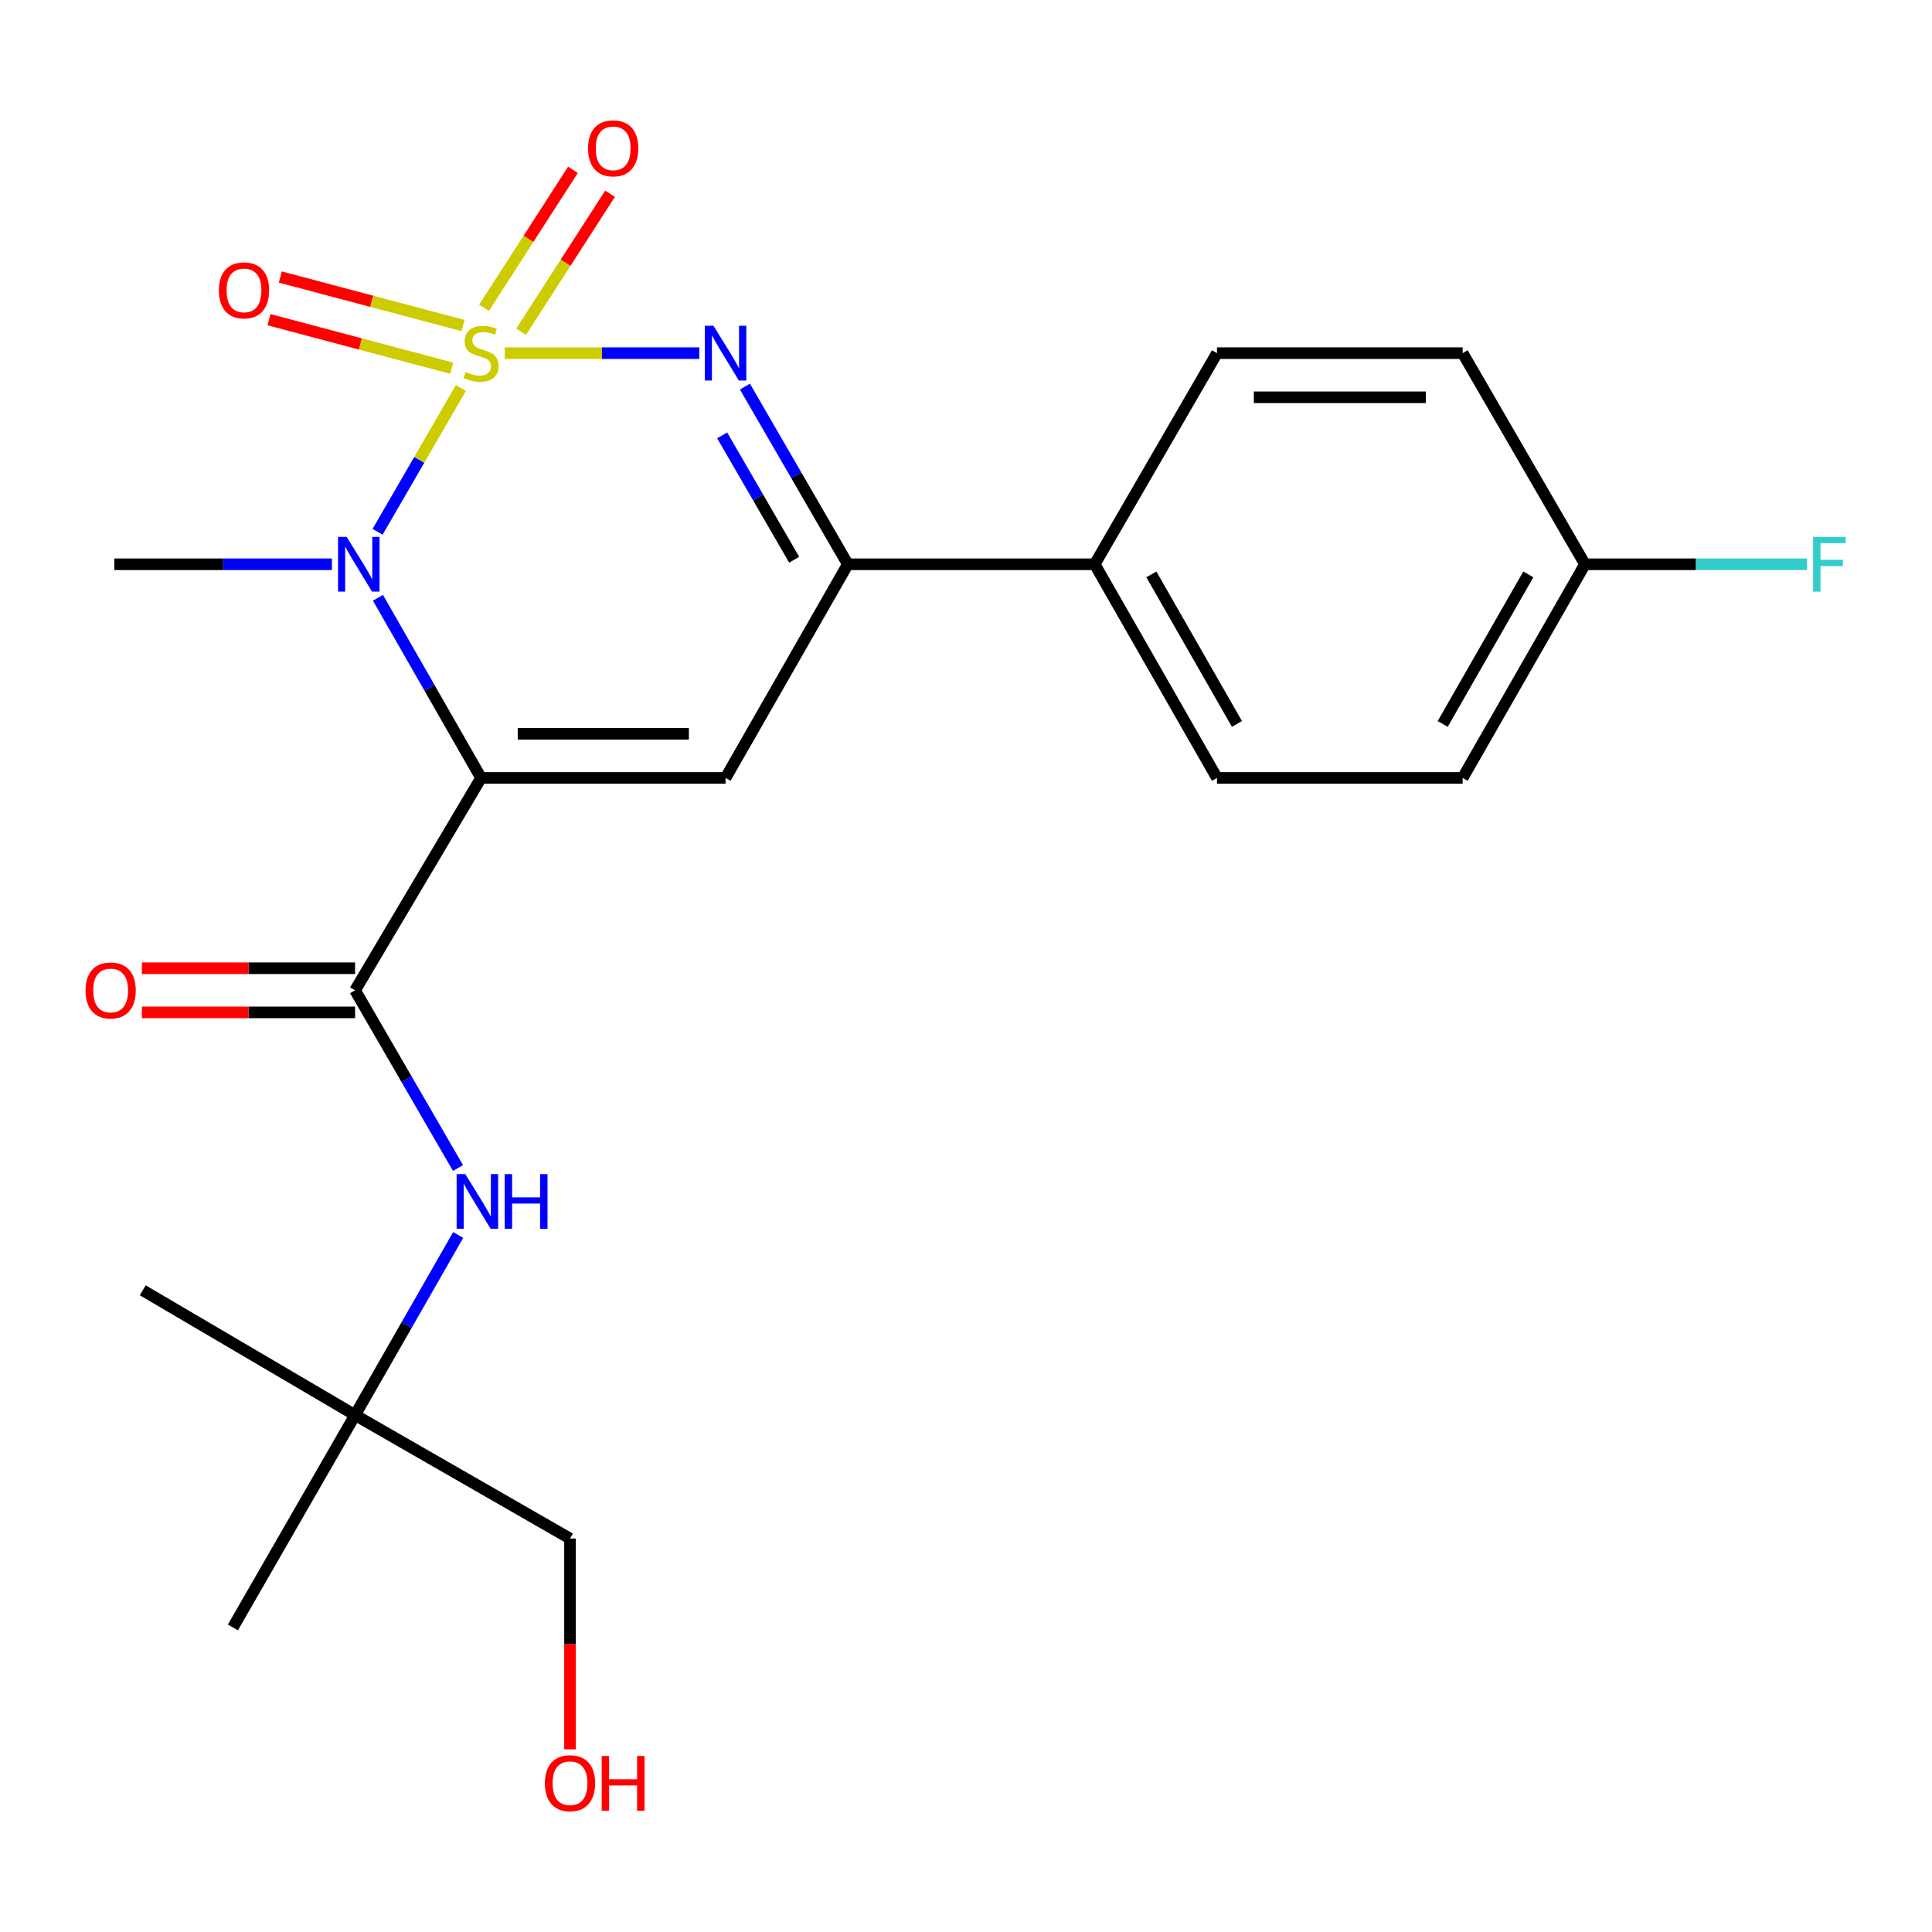 <?xml version='1.0' encoding='iso-8859-1'?>
<svg version='1.1' baseProfile='full'
              xmlns='http://www.w3.org/2000/svg'
                      xmlns:rdkit='http://www.rdkit.org/xml'
                      xmlns:xlink='http://www.w3.org/1999/xlink'
                  xml:space='preserve'
width='1000px' height='1000px' viewBox='0 0 1000 1000'>
<!-- END OF HEADER -->
<rect style='opacity:1.0;fill:#FFFFFF;stroke:none' width='1000' height='1000' x='0' y='0'> </rect>
<path class='bond-1' d='M 238.547,200.824 L 216.989,238.048' style='fill:none;fill-rule:evenodd;stroke:#CCCC00;stroke-width:6px;stroke-linecap:butt;stroke-linejoin:miter;stroke-opacity:1' />
<path class='bond-1' d='M 216.989,238.048 L 195.43,275.271' style='fill:none;fill-rule:evenodd;stroke:#0000FF;stroke-width:6px;stroke-linecap:butt;stroke-linejoin:miter;stroke-opacity:1' />
<path class='bond-2' d='M 261.237,182.787 L 311.595,182.787' style='fill:none;fill-rule:evenodd;stroke:#CCCC00;stroke-width:6px;stroke-linecap:butt;stroke-linejoin:miter;stroke-opacity:1' />
<path class='bond-2' d='M 311.595,182.787 L 361.952,182.787' style='fill:none;fill-rule:evenodd;stroke:#0000FF;stroke-width:6px;stroke-linecap:butt;stroke-linejoin:miter;stroke-opacity:1' />
<path class='bond-7' d='M 269.731,171.701 L 292.746,135.992' style='fill:none;fill-rule:evenodd;stroke:#CCCC00;stroke-width:6px;stroke-linecap:butt;stroke-linejoin:miter;stroke-opacity:1' />
<path class='bond-7' d='M 292.746,135.992 L 315.761,100.284' style='fill:none;fill-rule:evenodd;stroke:#FF0000;stroke-width:6px;stroke-linecap:butt;stroke-linejoin:miter;stroke-opacity:1' />
<path class='bond-7' d='M 250.525,159.322 L 273.541,123.614' style='fill:none;fill-rule:evenodd;stroke:#CCCC00;stroke-width:6px;stroke-linecap:butt;stroke-linejoin:miter;stroke-opacity:1' />
<path class='bond-7' d='M 273.541,123.614 L 296.556,87.905' style='fill:none;fill-rule:evenodd;stroke:#FF0000;stroke-width:6px;stroke-linecap:butt;stroke-linejoin:miter;stroke-opacity:1' />
<path class='bond-8' d='M 239.671,168.492 L 192.377,155.937' style='fill:none;fill-rule:evenodd;stroke:#CCCC00;stroke-width:6px;stroke-linecap:butt;stroke-linejoin:miter;stroke-opacity:1' />
<path class='bond-8' d='M 192.377,155.937 L 145.084,143.382' style='fill:none;fill-rule:evenodd;stroke:#FF0000;stroke-width:6px;stroke-linecap:butt;stroke-linejoin:miter;stroke-opacity:1' />
<path class='bond-8' d='M 233.808,190.576 L 186.515,178.021' style='fill:none;fill-rule:evenodd;stroke:#CCCC00;stroke-width:6px;stroke-linecap:butt;stroke-linejoin:miter;stroke-opacity:1' />
<path class='bond-8' d='M 186.515,178.021 L 139.221,165.466' style='fill:none;fill-rule:evenodd;stroke:#FF0000;stroke-width:6px;stroke-linecap:butt;stroke-linejoin:miter;stroke-opacity:1' />
<path class='bond-0' d='M 248.993,402.655 L 222.311,356.034' style='fill:none;fill-rule:evenodd;stroke:#000000;stroke-width:6px;stroke-linecap:butt;stroke-linejoin:miter;stroke-opacity:1' />
<path class='bond-0' d='M 222.311,356.034 L 195.63,309.413' style='fill:none;fill-rule:evenodd;stroke:#0000FF;stroke-width:6px;stroke-linecap:butt;stroke-linejoin:miter;stroke-opacity:1' />
<path class='bond-4' d='M 248.993,402.655 L 183.786,512.583' style='fill:none;fill-rule:evenodd;stroke:#000000;stroke-width:6px;stroke-linecap:butt;stroke-linejoin:miter;stroke-opacity:1' />
<path class='bond-23' d='M 248.993,402.655 L 375.55,402.655' style='fill:none;fill-rule:evenodd;stroke:#000000;stroke-width:6px;stroke-linecap:butt;stroke-linejoin:miter;stroke-opacity:1' />
<path class='bond-23' d='M 267.977,379.806 L 356.566,379.806' style='fill:none;fill-rule:evenodd;stroke:#000000;stroke-width:6px;stroke-linecap:butt;stroke-linejoin:miter;stroke-opacity:1' />
<path class='bond-14' d='M 171.799,292.067 L 115.485,292.067' style='fill:none;fill-rule:evenodd;stroke:#0000FF;stroke-width:6px;stroke-linecap:butt;stroke-linejoin:miter;stroke-opacity:1' />
<path class='bond-14' d='M 115.485,292.067 L 59.172,292.067' style='fill:none;fill-rule:evenodd;stroke:#000000;stroke-width:6px;stroke-linecap:butt;stroke-linejoin:miter;stroke-opacity:1' />
<path class='bond-5' d='M 385.577,200.104 L 412.203,246.086' style='fill:none;fill-rule:evenodd;stroke:#0000FF;stroke-width:6px;stroke-linecap:butt;stroke-linejoin:miter;stroke-opacity:1' />
<path class='bond-5' d='M 412.203,246.086 L 438.828,292.067' style='fill:none;fill-rule:evenodd;stroke:#000000;stroke-width:6px;stroke-linecap:butt;stroke-linejoin:miter;stroke-opacity:1' />
<path class='bond-5' d='M 373.792,225.348 L 392.43,257.535' style='fill:none;fill-rule:evenodd;stroke:#0000FF;stroke-width:6px;stroke-linecap:butt;stroke-linejoin:miter;stroke-opacity:1' />
<path class='bond-5' d='M 392.43,257.535 L 411.067,289.722' style='fill:none;fill-rule:evenodd;stroke:#000000;stroke-width:6px;stroke-linecap:butt;stroke-linejoin:miter;stroke-opacity:1' />
<path class='bond-3' d='M 375.55,402.655 L 438.828,292.067' style='fill:none;fill-rule:evenodd;stroke:#000000;stroke-width:6px;stroke-linecap:butt;stroke-linejoin:miter;stroke-opacity:1' />
<path class='bond-6' d='M 183.786,512.583 L 210.422,558.57' style='fill:none;fill-rule:evenodd;stroke:#000000;stroke-width:6px;stroke-linecap:butt;stroke-linejoin:miter;stroke-opacity:1' />
<path class='bond-6' d='M 210.422,558.57 L 237.059,604.558' style='fill:none;fill-rule:evenodd;stroke:#0000FF;stroke-width:6px;stroke-linecap:butt;stroke-linejoin:miter;stroke-opacity:1' />
<path class='bond-10' d='M 183.786,501.158 L 128.608,501.158' style='fill:none;fill-rule:evenodd;stroke:#000000;stroke-width:6px;stroke-linecap:butt;stroke-linejoin:miter;stroke-opacity:1' />
<path class='bond-10' d='M 128.608,501.158 L 73.43,501.158' style='fill:none;fill-rule:evenodd;stroke:#FF0000;stroke-width:6px;stroke-linecap:butt;stroke-linejoin:miter;stroke-opacity:1' />
<path class='bond-10' d='M 183.786,524.007 L 128.608,524.007' style='fill:none;fill-rule:evenodd;stroke:#000000;stroke-width:6px;stroke-linecap:butt;stroke-linejoin:miter;stroke-opacity:1' />
<path class='bond-10' d='M 128.608,524.007 L 73.43,524.007' style='fill:none;fill-rule:evenodd;stroke:#FF0000;stroke-width:6px;stroke-linecap:butt;stroke-linejoin:miter;stroke-opacity:1' />
<path class='bond-9' d='M 438.828,292.067 L 566.616,292.067' style='fill:none;fill-rule:evenodd;stroke:#000000;stroke-width:6px;stroke-linecap:butt;stroke-linejoin:miter;stroke-opacity:1' />
<path class='bond-11' d='M 237.158,639.221 L 210.472,685.829' style='fill:none;fill-rule:evenodd;stroke:#0000FF;stroke-width:6px;stroke-linecap:butt;stroke-linejoin:miter;stroke-opacity:1' />
<path class='bond-11' d='M 210.472,685.829 L 183.786,732.438' style='fill:none;fill-rule:evenodd;stroke:#000000;stroke-width:6px;stroke-linecap:butt;stroke-linejoin:miter;stroke-opacity:1' />
<path class='bond-12' d='M 566.616,292.067 L 629.907,402.655' style='fill:none;fill-rule:evenodd;stroke:#000000;stroke-width:6px;stroke-linecap:butt;stroke-linejoin:miter;stroke-opacity:1' />
<path class='bond-12' d='M 595.94,297.306 L 640.244,374.717' style='fill:none;fill-rule:evenodd;stroke:#000000;stroke-width:6px;stroke-linecap:butt;stroke-linejoin:miter;stroke-opacity:1' />
<path class='bond-13' d='M 566.616,292.067 L 629.907,182.787' style='fill:none;fill-rule:evenodd;stroke:#000000;stroke-width:6px;stroke-linecap:butt;stroke-linejoin:miter;stroke-opacity:1' />
<path class='bond-20' d='M 183.786,732.438 L 295.034,796.351' style='fill:none;fill-rule:evenodd;stroke:#000000;stroke-width:6px;stroke-linecap:butt;stroke-linejoin:miter;stroke-opacity:1' />
<path class='bond-21' d='M 183.786,732.438 L 120.546,842.353' style='fill:none;fill-rule:evenodd;stroke:#000000;stroke-width:6px;stroke-linecap:butt;stroke-linejoin:miter;stroke-opacity:1' />
<path class='bond-22' d='M 183.786,732.438 L 73.883,667.852' style='fill:none;fill-rule:evenodd;stroke:#000000;stroke-width:6px;stroke-linecap:butt;stroke-linejoin:miter;stroke-opacity:1' />
<path class='bond-17' d='M 629.907,402.655 L 757.072,402.655' style='fill:none;fill-rule:evenodd;stroke:#000000;stroke-width:6px;stroke-linecap:butt;stroke-linejoin:miter;stroke-opacity:1' />
<path class='bond-16' d='M 629.907,182.787 L 757.072,182.787' style='fill:none;fill-rule:evenodd;stroke:#000000;stroke-width:6px;stroke-linecap:butt;stroke-linejoin:miter;stroke-opacity:1' />
<path class='bond-16' d='M 648.982,205.636 L 737.998,205.636' style='fill:none;fill-rule:evenodd;stroke:#000000;stroke-width:6px;stroke-linecap:butt;stroke-linejoin:miter;stroke-opacity:1' />
<path class='bond-15' d='M 820.376,292.067 L 757.072,182.787' style='fill:none;fill-rule:evenodd;stroke:#000000;stroke-width:6px;stroke-linecap:butt;stroke-linejoin:miter;stroke-opacity:1' />
<path class='bond-18' d='M 820.376,292.067 L 877.844,292.067' style='fill:none;fill-rule:evenodd;stroke:#000000;stroke-width:6px;stroke-linecap:butt;stroke-linejoin:miter;stroke-opacity:1' />
<path class='bond-18' d='M 877.844,292.067 L 935.311,292.067' style='fill:none;fill-rule:evenodd;stroke:#33CCCC;stroke-width:6px;stroke-linecap:butt;stroke-linejoin:miter;stroke-opacity:1' />
<path class='bond-24' d='M 820.376,292.067 L 757.072,402.655' style='fill:none;fill-rule:evenodd;stroke:#000000;stroke-width:6px;stroke-linecap:butt;stroke-linejoin:miter;stroke-opacity:1' />
<path class='bond-24' d='M 791.051,297.304 L 746.738,374.716' style='fill:none;fill-rule:evenodd;stroke:#000000;stroke-width:6px;stroke-linecap:butt;stroke-linejoin:miter;stroke-opacity:1' />
<path class='bond-19' d='M 295.034,905.423 L 295.034,850.887' style='fill:none;fill-rule:evenodd;stroke:#FF0000;stroke-width:6px;stroke-linecap:butt;stroke-linejoin:miter;stroke-opacity:1' />
<path class='bond-19' d='M 295.034,850.887 L 295.034,796.351' style='fill:none;fill-rule:evenodd;stroke:#000000;stroke-width:6px;stroke-linecap:butt;stroke-linejoin:miter;stroke-opacity:1' />
<path  class='atom-0' d='M 240.993 192.507
Q 241.313 192.627, 242.633 193.187
Q 243.953 193.747, 245.393 194.107
Q 246.873 194.427, 248.313 194.427
Q 250.993 194.427, 252.553 193.147
Q 254.113 191.827, 254.113 189.547
Q 254.113 187.987, 253.313 187.027
Q 252.553 186.067, 251.353 185.547
Q 250.153 185.027, 248.153 184.427
Q 245.633 183.667, 244.113 182.947
Q 242.633 182.227, 241.553 180.707
Q 240.513 179.187, 240.513 176.627
Q 240.513 173.067, 242.913 170.867
Q 245.353 168.667, 250.153 168.667
Q 253.433 168.667, 257.153 170.227
L 256.233 173.307
Q 252.833 171.907, 250.273 171.907
Q 247.513 171.907, 245.993 173.067
Q 244.473 174.187, 244.513 176.147
Q 244.513 177.667, 245.273 178.587
Q 246.073 179.507, 247.193 180.027
Q 248.353 180.547, 250.273 181.147
Q 252.833 181.947, 254.353 182.747
Q 255.873 183.547, 256.953 185.187
Q 258.073 186.787, 258.073 189.547
Q 258.073 193.467, 255.433 195.587
Q 252.833 197.667, 248.473 197.667
Q 245.953 197.667, 244.033 197.107
Q 242.153 196.587, 239.913 195.667
L 240.993 192.507
' fill='#CCCC00'/>
<path  class='atom-2' d='M 179.443 277.907
L 188.723 292.907
Q 189.643 294.387, 191.123 297.067
Q 192.603 299.747, 192.683 299.907
L 192.683 277.907
L 196.443 277.907
L 196.443 306.227
L 192.563 306.227
L 182.603 289.827
Q 181.443 287.907, 180.203 285.707
Q 179.003 283.507, 178.643 282.827
L 178.643 306.227
L 174.963 306.227
L 174.963 277.907
L 179.443 277.907
' fill='#0000FF'/>
<path  class='atom-3' d='M 369.29 168.627
L 378.57 183.627
Q 379.49 185.107, 380.97 187.787
Q 382.45 190.467, 382.53 190.627
L 382.53 168.627
L 386.29 168.627
L 386.29 196.947
L 382.41 196.947
L 372.45 180.547
Q 371.29 178.627, 370.05 176.427
Q 368.85 174.227, 368.49 173.547
L 368.49 196.947
L 364.81 196.947
L 364.81 168.627
L 369.29 168.627
' fill='#0000FF'/>
<path  class='atom-7' d='M 240.829 607.716
L 250.109 622.716
Q 251.029 624.196, 252.509 626.876
Q 253.989 629.556, 254.069 629.716
L 254.069 607.716
L 257.829 607.716
L 257.829 636.036
L 253.949 636.036
L 243.989 619.636
Q 242.829 617.716, 241.589 615.516
Q 240.389 613.316, 240.029 612.636
L 240.029 636.036
L 236.349 636.036
L 236.349 607.716
L 240.829 607.716
' fill='#0000FF'/>
<path  class='atom-7' d='M 261.229 607.716
L 265.069 607.716
L 265.069 619.756
L 279.549 619.756
L 279.549 607.716
L 283.389 607.716
L 283.389 636.036
L 279.549 636.036
L 279.549 622.956
L 265.069 622.956
L 265.069 636.036
L 261.229 636.036
L 261.229 607.716
' fill='#0000FF'/>
<path  class='atom-8' d='M 304.375 76.773
Q 304.375 69.973, 307.735 66.173
Q 311.095 62.373, 317.375 62.373
Q 323.655 62.373, 327.015 66.173
Q 330.375 69.973, 330.375 76.773
Q 330.375 83.653, 326.975 87.573
Q 323.575 91.453, 317.375 91.453
Q 311.135 91.453, 307.735 87.573
Q 304.375 83.693, 304.375 76.773
M 317.375 88.253
Q 321.695 88.253, 324.015 85.373
Q 326.375 82.453, 326.375 76.773
Q 326.375 71.213, 324.015 68.413
Q 321.695 65.573, 317.375 65.573
Q 313.055 65.573, 310.695 68.373
Q 308.375 71.173, 308.375 76.773
Q 308.375 82.493, 310.695 85.373
Q 313.055 88.253, 317.375 88.253
' fill='#FF0000'/>
<path  class='atom-9' d='M 113.296 150.295
Q 113.296 143.495, 116.656 139.695
Q 120.016 135.895, 126.296 135.895
Q 132.576 135.895, 135.936 139.695
Q 139.296 143.495, 139.296 150.295
Q 139.296 157.175, 135.896 161.095
Q 132.496 164.975, 126.296 164.975
Q 120.056 164.975, 116.656 161.095
Q 113.296 157.215, 113.296 150.295
M 126.296 161.775
Q 130.616 161.775, 132.936 158.895
Q 135.296 155.975, 135.296 150.295
Q 135.296 144.735, 132.936 141.935
Q 130.616 139.095, 126.296 139.095
Q 121.976 139.095, 119.616 141.895
Q 117.296 144.695, 117.296 150.295
Q 117.296 156.015, 119.616 158.895
Q 121.976 161.775, 126.296 161.775
' fill='#FF0000'/>
<path  class='atom-11' d='M 44.267 512.663
Q 44.267 505.863, 47.627 502.063
Q 50.987 498.263, 57.267 498.263
Q 63.547 498.263, 66.907 502.063
Q 70.267 505.863, 70.267 512.663
Q 70.267 519.543, 66.867 523.463
Q 63.467 527.343, 57.267 527.343
Q 51.027 527.343, 47.627 523.463
Q 44.267 519.583, 44.267 512.663
M 57.267 524.143
Q 61.587 524.143, 63.907 521.263
Q 66.267 518.343, 66.267 512.663
Q 66.267 507.103, 63.907 504.303
Q 61.587 501.463, 57.267 501.463
Q 52.947 501.463, 50.587 504.263
Q 48.267 507.063, 48.267 512.663
Q 48.267 518.383, 50.587 521.263
Q 52.947 524.143, 57.267 524.143
' fill='#FF0000'/>
<path  class='atom-19' d='M 938.474 277.907
L 955.314 277.907
L 955.314 281.147
L 942.274 281.147
L 942.274 289.747
L 953.874 289.747
L 953.874 293.027
L 942.274 293.027
L 942.274 306.227
L 938.474 306.227
L 938.474 277.907
' fill='#33CCCC'/>
<path  class='atom-20' d='M 282.034 922.987
Q 282.034 916.187, 285.394 912.387
Q 288.754 908.587, 295.034 908.587
Q 301.314 908.587, 304.674 912.387
Q 308.034 916.187, 308.034 922.987
Q 308.034 929.867, 304.634 933.787
Q 301.234 937.667, 295.034 937.667
Q 288.794 937.667, 285.394 933.787
Q 282.034 929.907, 282.034 922.987
M 295.034 934.467
Q 299.354 934.467, 301.674 931.587
Q 304.034 928.667, 304.034 922.987
Q 304.034 917.427, 301.674 914.627
Q 299.354 911.787, 295.034 911.787
Q 290.714 911.787, 288.354 914.587
Q 286.034 917.387, 286.034 922.987
Q 286.034 928.707, 288.354 931.587
Q 290.714 934.467, 295.034 934.467
' fill='#FF0000'/>
<path  class='atom-20' d='M 311.434 908.907
L 315.274 908.907
L 315.274 920.947
L 329.754 920.947
L 329.754 908.907
L 333.594 908.907
L 333.594 937.227
L 329.754 937.227
L 329.754 924.147
L 315.274 924.147
L 315.274 937.227
L 311.434 937.227
L 311.434 908.907
' fill='#FF0000'/>
</svg>
